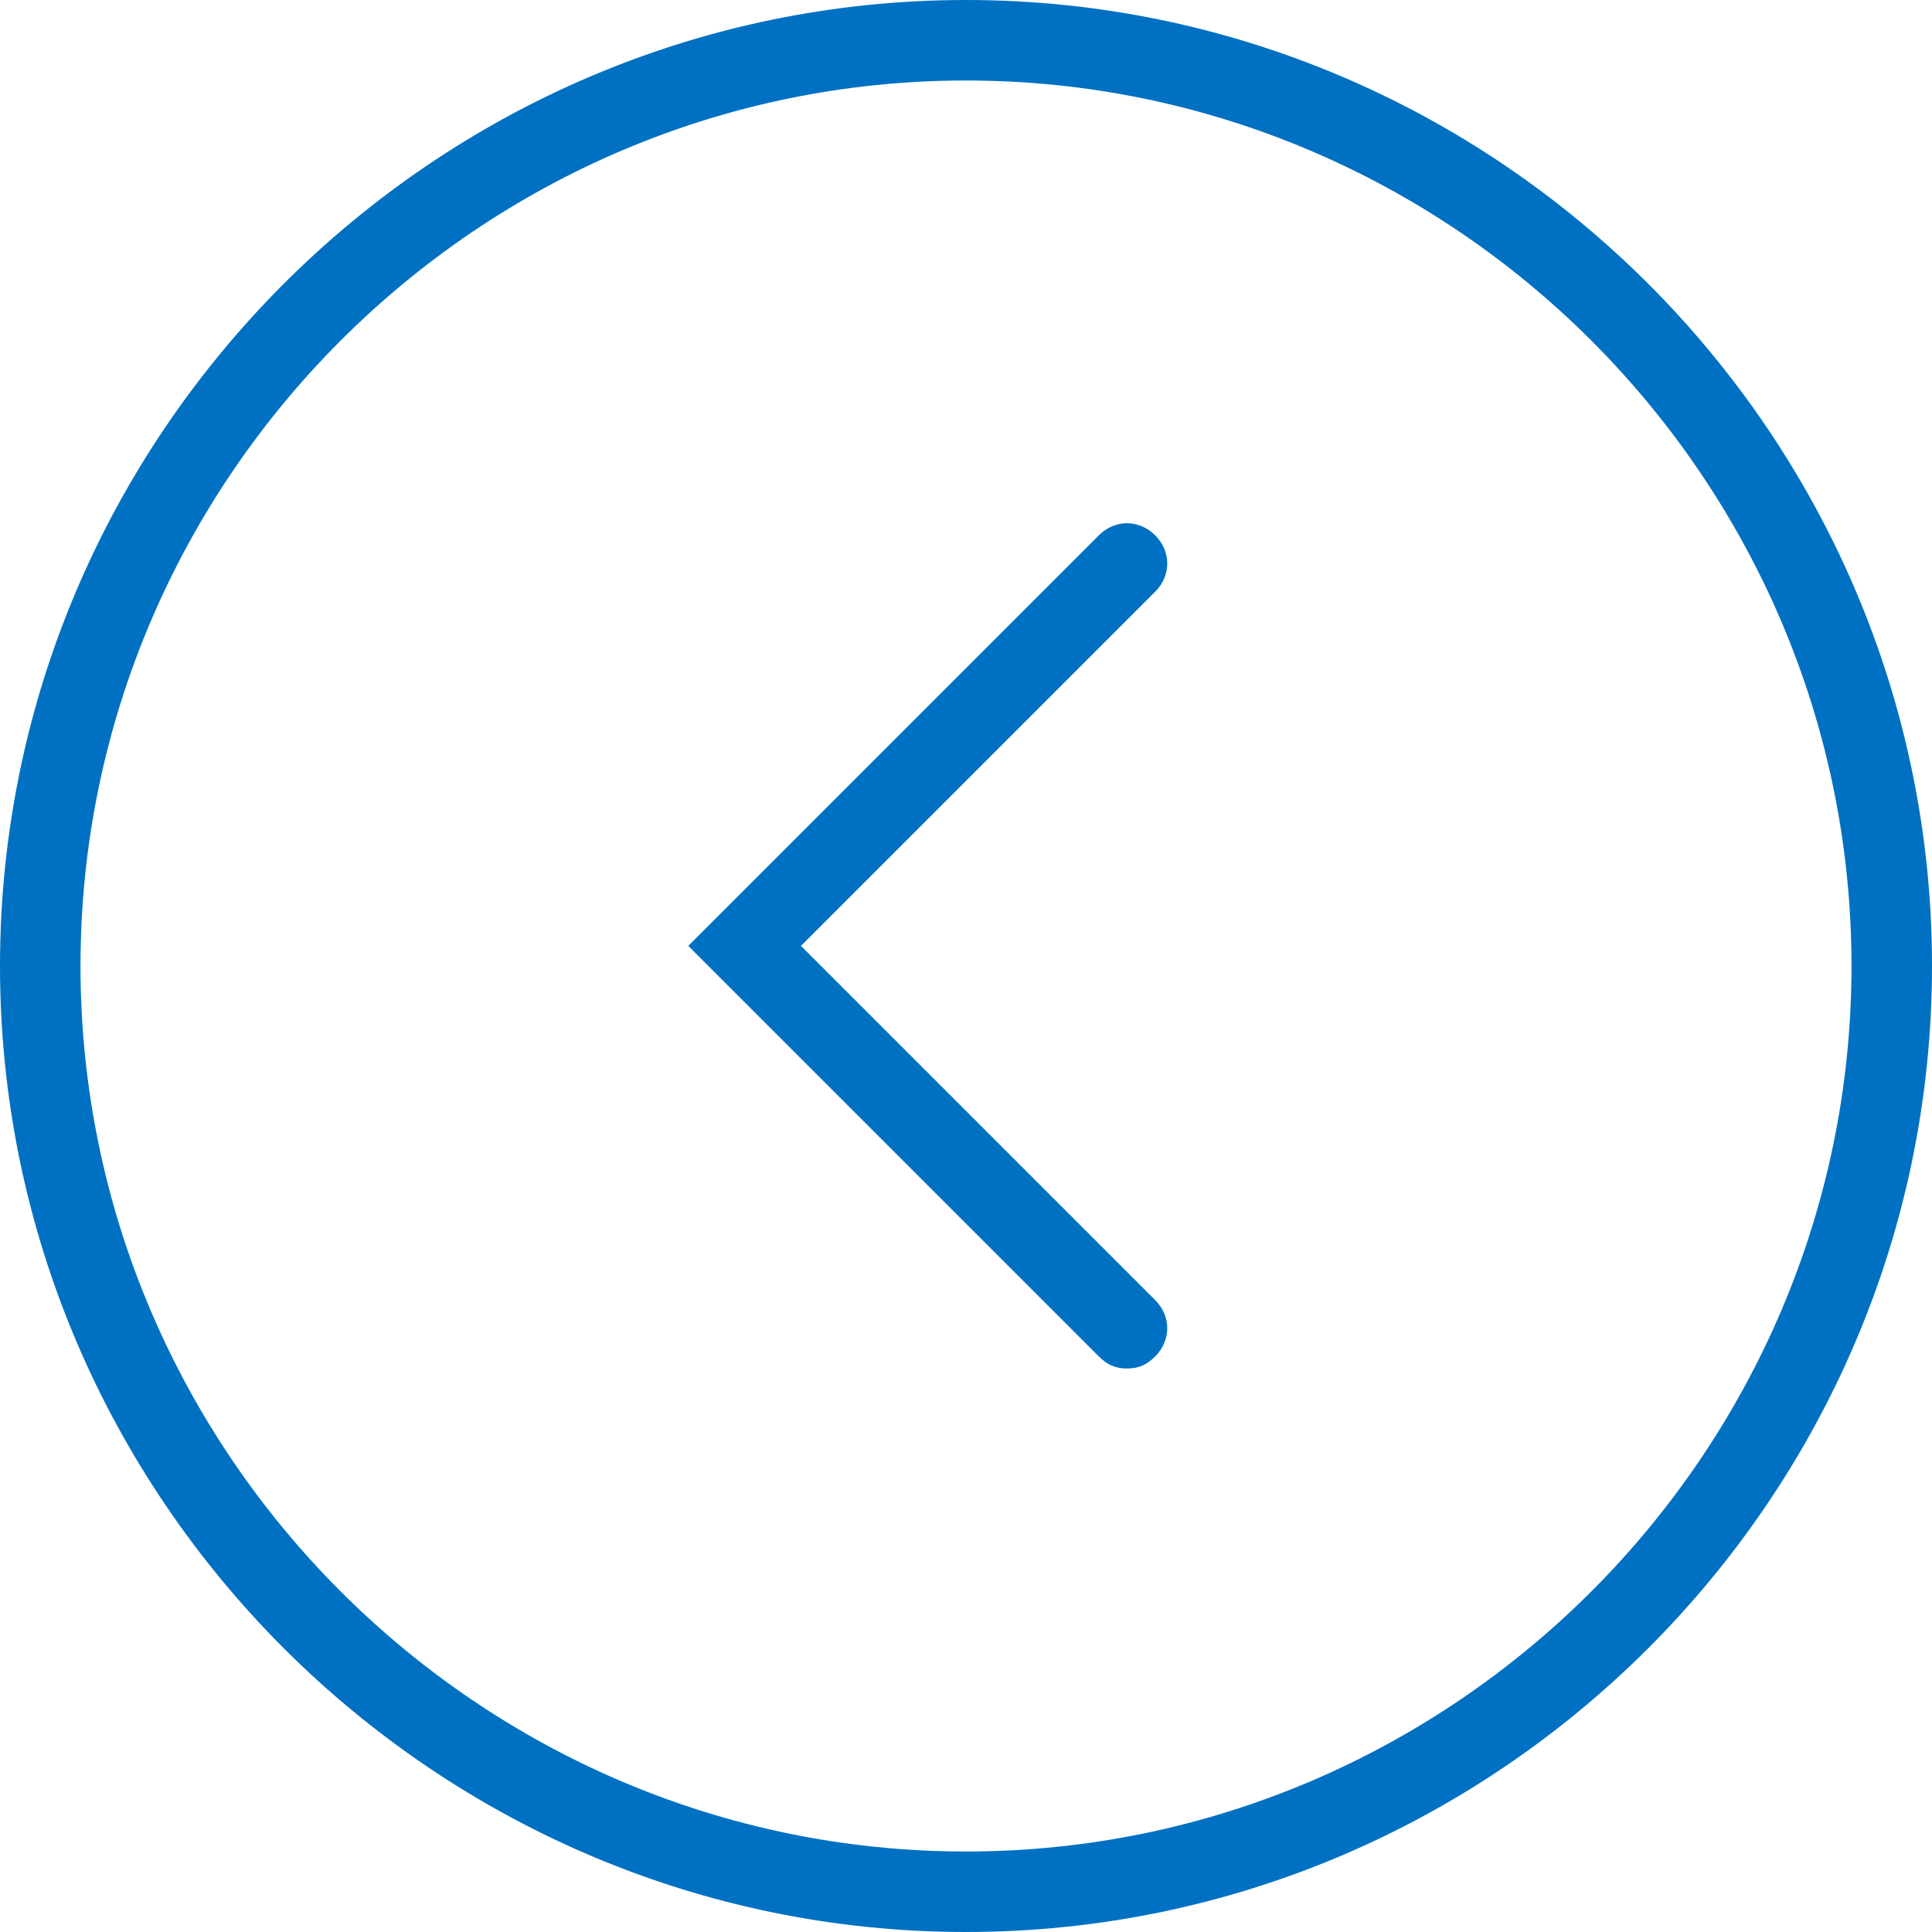 <?xml version="1.0" encoding="utf-8"?>
<!-- Generator: Adobe Illustrator 25.4.1, SVG Export Plug-In . SVG Version: 6.00 Build 0)  -->
<svg version="1.1" id="Layer_1" xmlns="http://www.w3.org/2000/svg" xmlns:xlink="http://www.w3.org/1999/xlink" x="0px" y="0px"
	 viewBox="0 0 48 48" style="enable-background:new 0 0 48 48;" xml:space="preserve">
<style type="text/css">
	.st0{fill:#0071C2;}
</style>
<path class="st0" d="M24,48C10.8,48,0,37.2,0,24S10.8,0,24,0s24,10.8,24,24S37.2,48,24,48z M24,2C11.9,2,2,11.9,2,24s9.9,22,22,22
	s22-9.9,22-22S36.1,2,24,2z"/>
<path class="st0" d="M28,34c-0.3,0-0.5-0.1-0.7-0.3L17.1,23.5l10.2-10.2c0.4-0.4,1-0.4,1.4,0s0.4,1,0,1.4l-8.8,8.8l8.8,8.8
	c0.4,0.4,0.4,1,0,1.4C28.5,33.9,28.3,34,28,34z"/>
</svg>
